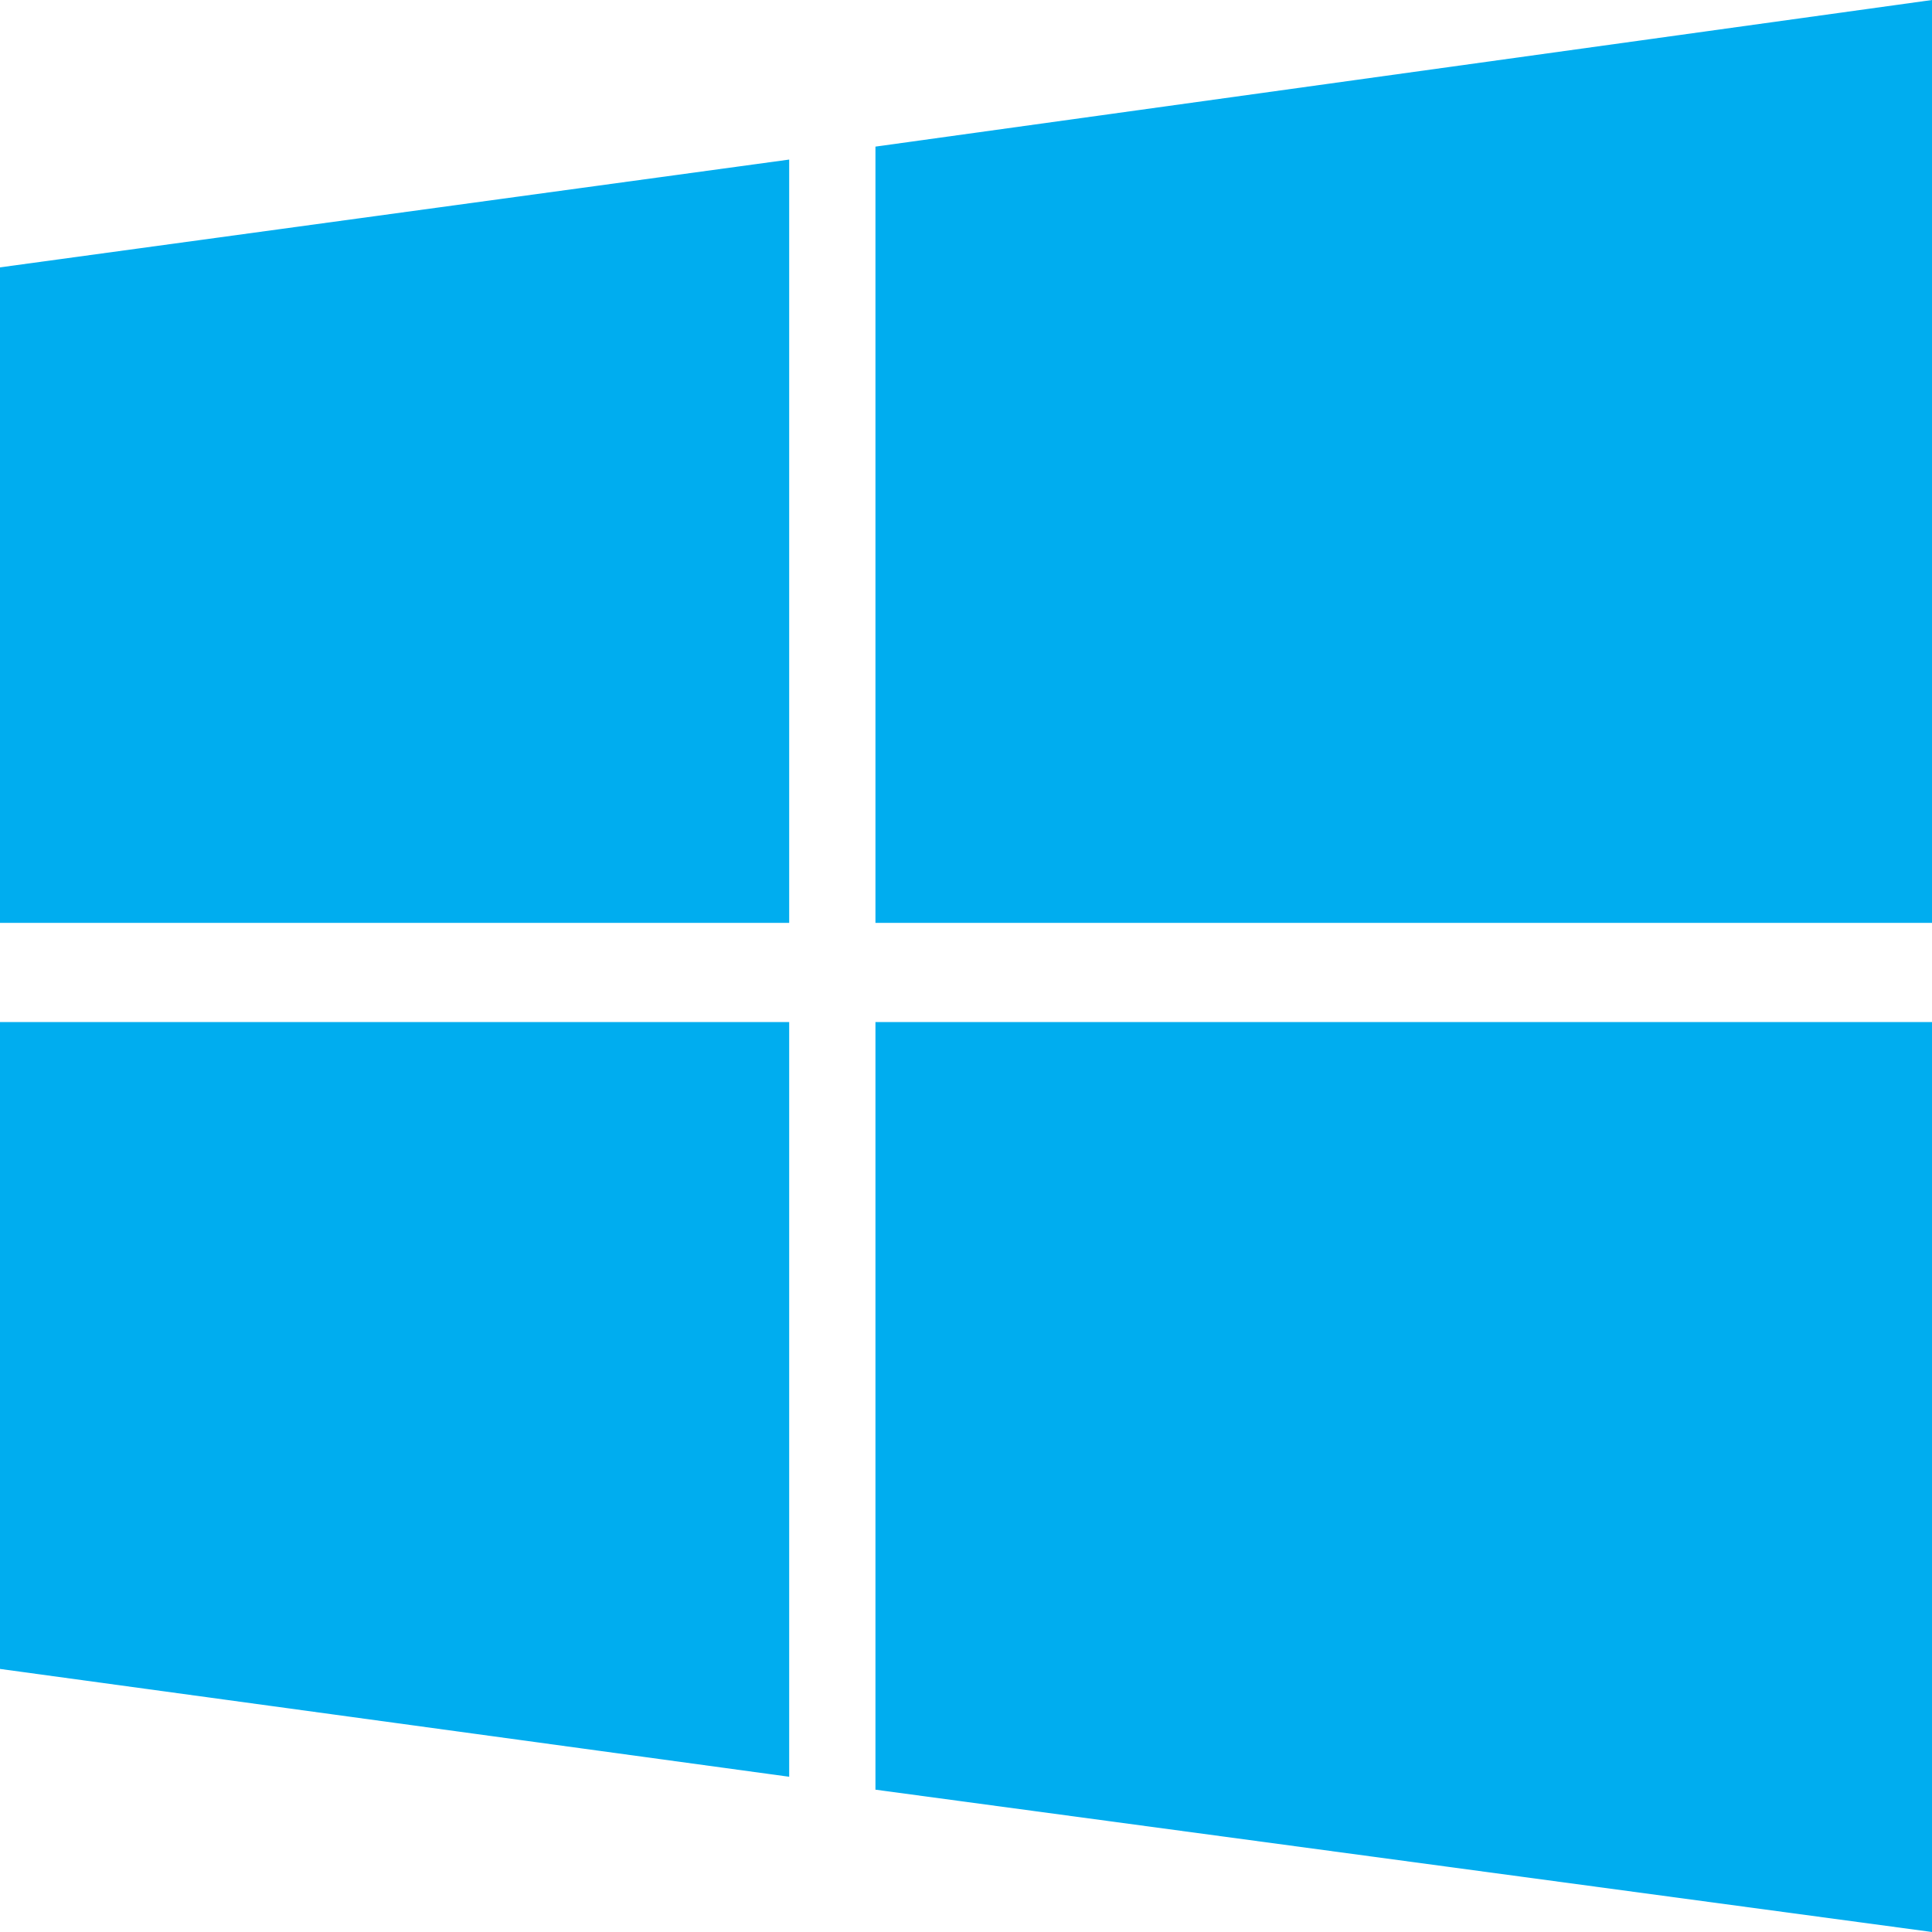 <svg width="54" height="54" viewBox="0 0 54 54" fill="none" xmlns="http://www.w3.org/2000/svg">
<path d="M0 7.473V25.795H22.058V4.46L0 7.473ZM0 46.647L22.058 49.661V28.567H0V46.647ZM24.469 50.022L54 54V28.567H24.469V50.022ZM24.469 4.098V25.795H54V0L24.469 4.098Z" fill="#00ADEF"/>
</svg>
